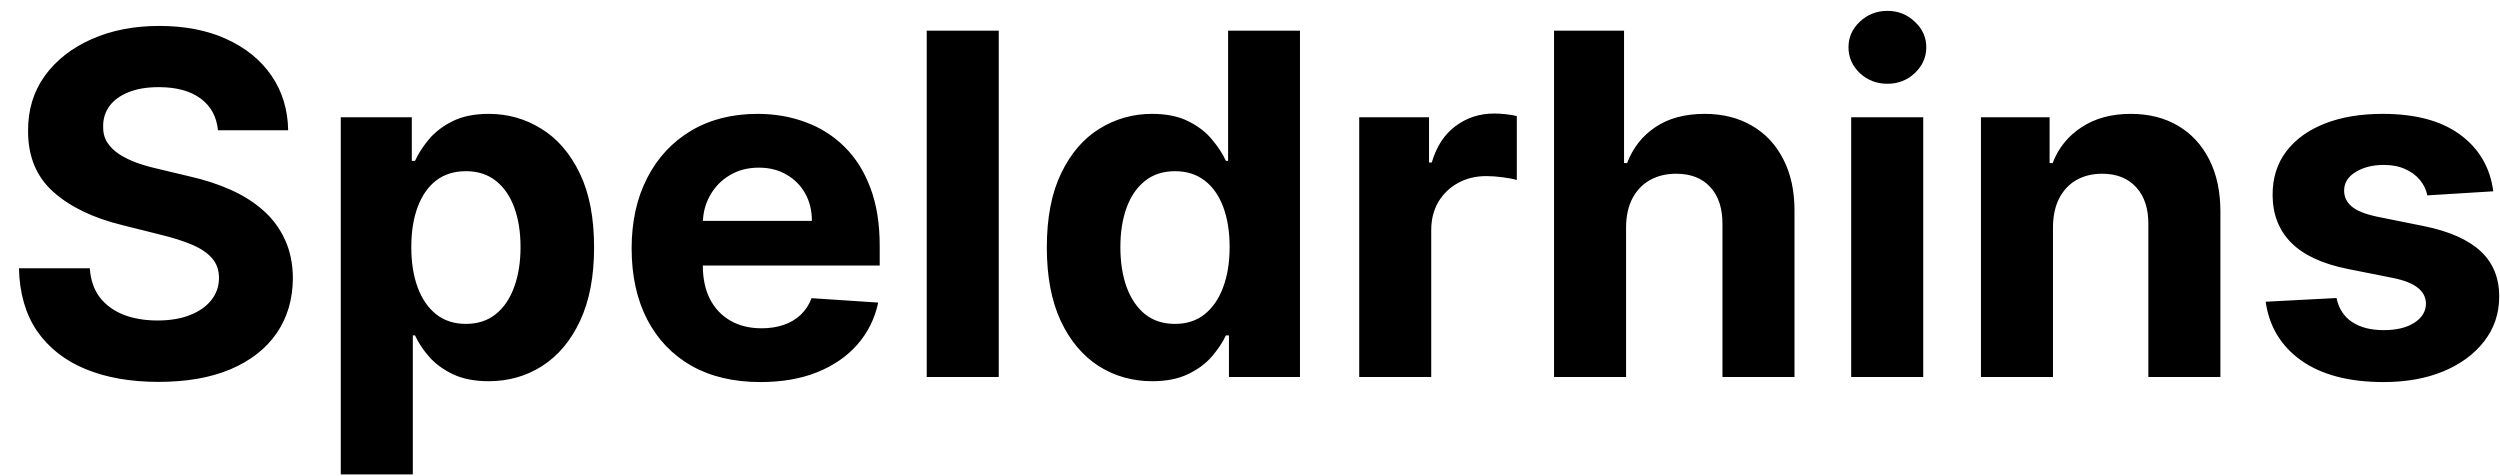 <svg width="126" height="24" viewBox="0 0 126 24" fill="none" xmlns="http://www.w3.org/2000/svg">
<path d="M10.986 6.565C10.918 5.878 10.625 5.344 10.108 4.963C9.591 4.582 8.889 4.392 8.003 4.392C7.401 4.392 6.892 4.477 6.477 4.648C6.062 4.812 5.744 5.043 5.523 5.338C5.307 5.634 5.199 5.969 5.199 6.344C5.188 6.656 5.253 6.929 5.395 7.162C5.543 7.395 5.744 7.597 6 7.767C6.256 7.932 6.551 8.077 6.886 8.202C7.222 8.321 7.58 8.423 7.96 8.509L9.528 8.884C10.29 9.054 10.989 9.281 11.625 9.565C12.261 9.849 12.812 10.199 13.278 10.614C13.744 11.028 14.105 11.517 14.361 12.079C14.622 12.642 14.756 13.287 14.761 14.014C14.756 15.082 14.483 16.009 13.943 16.793C13.409 17.571 12.636 18.176 11.625 18.608C10.619 19.034 9.406 19.247 7.986 19.247C6.577 19.247 5.349 19.031 4.304 18.599C3.264 18.168 2.452 17.528 1.866 16.682C1.287 15.829 0.983 14.776 0.955 13.52H4.526C4.565 14.105 4.733 14.594 5.028 14.986C5.33 15.372 5.73 15.665 6.23 15.864C6.736 16.057 7.307 16.153 7.943 16.153C8.568 16.153 9.111 16.062 9.571 15.881C10.037 15.699 10.398 15.446 10.653 15.122C10.909 14.798 11.037 14.426 11.037 14.006C11.037 13.614 10.921 13.284 10.688 13.017C10.46 12.75 10.125 12.523 9.682 12.335C9.244 12.148 8.707 11.977 8.071 11.824L6.17 11.347C4.699 10.989 3.537 10.429 2.685 9.668C1.832 8.906 1.409 7.881 1.415 6.591C1.409 5.534 1.69 4.611 2.259 3.821C2.832 3.031 3.619 2.415 4.619 1.972C5.619 1.528 6.756 1.307 8.028 1.307C9.324 1.307 10.454 1.528 11.421 1.972C12.392 2.415 13.148 3.031 13.688 3.821C14.227 4.611 14.506 5.526 14.523 6.565H10.986ZM17.175 23.909V5.909H20.755V8.108H20.917C21.076 7.756 21.306 7.398 21.607 7.034C21.914 6.665 22.312 6.358 22.8 6.114C23.295 5.864 23.908 5.739 24.641 5.739C25.596 5.739 26.477 5.989 27.283 6.489C28.09 6.983 28.735 7.73 29.218 8.73C29.701 9.724 29.942 10.972 29.942 12.472C29.942 13.932 29.707 15.165 29.235 16.171C28.769 17.171 28.133 17.929 27.326 18.446C26.525 18.957 25.627 19.213 24.633 19.213C23.928 19.213 23.329 19.097 22.834 18.864C22.346 18.631 21.945 18.338 21.633 17.986C21.32 17.628 21.082 17.267 20.917 16.903H20.806V23.909H17.175ZM20.729 12.454C20.729 13.233 20.837 13.912 21.053 14.492C21.269 15.071 21.582 15.523 21.991 15.847C22.4 16.165 22.897 16.324 23.482 16.324C24.073 16.324 24.573 16.162 24.982 15.838C25.391 15.508 25.701 15.054 25.911 14.474C26.127 13.889 26.235 13.216 26.235 12.454C26.235 11.699 26.13 11.034 25.92 10.46C25.709 9.886 25.4 9.438 24.991 9.114C24.582 8.79 24.079 8.628 23.482 8.628C22.891 8.628 22.391 8.784 21.982 9.097C21.579 9.409 21.269 9.852 21.053 10.426C20.837 11 20.729 11.676 20.729 12.454ZM38.329 19.256C36.982 19.256 35.823 18.983 34.852 18.438C33.886 17.886 33.141 17.108 32.619 16.102C32.096 15.091 31.834 13.895 31.834 12.514C31.834 11.168 32.096 9.986 32.619 8.969C33.141 7.952 33.877 7.159 34.826 6.591C35.781 6.023 36.9 5.739 38.184 5.739C39.048 5.739 39.852 5.878 40.596 6.156C41.346 6.429 41.999 6.841 42.556 7.392C43.119 7.943 43.556 8.636 43.869 9.472C44.181 10.301 44.337 11.273 44.337 12.386V13.383H33.283V11.133H40.92C40.92 10.611 40.806 10.148 40.579 9.744C40.352 9.341 40.036 9.026 39.633 8.798C39.235 8.565 38.772 8.449 38.244 8.449C37.693 8.449 37.204 8.577 36.778 8.832C36.357 9.082 36.028 9.42 35.789 9.847C35.55 10.267 35.428 10.736 35.423 11.253V13.392C35.423 14.04 35.542 14.599 35.781 15.071C36.025 15.543 36.369 15.906 36.812 16.162C37.255 16.418 37.781 16.546 38.389 16.546C38.792 16.546 39.161 16.489 39.496 16.375C39.832 16.261 40.119 16.091 40.357 15.864C40.596 15.636 40.778 15.358 40.903 15.028L44.261 15.25C44.09 16.057 43.741 16.761 43.212 17.364C42.69 17.96 42.014 18.426 41.184 18.761C40.36 19.091 39.408 19.256 38.329 19.256ZM50.337 1.545V19H46.707V1.545H50.337ZM58.07 19.213C57.075 19.213 56.175 18.957 55.368 18.446C54.567 17.929 53.93 17.171 53.459 16.171C52.993 15.165 52.76 13.932 52.76 12.472C52.76 10.972 53.001 9.724 53.484 8.73C53.967 7.73 54.609 6.983 55.41 6.489C56.217 5.989 57.101 5.739 58.061 5.739C58.794 5.739 59.405 5.864 59.894 6.114C60.388 6.358 60.785 6.665 61.087 7.034C61.394 7.398 61.626 7.756 61.785 8.108H61.896V1.545H65.519V19H61.939V16.903H61.785C61.615 17.267 61.374 17.628 61.061 17.986C60.754 18.338 60.354 18.631 59.859 18.864C59.371 19.097 58.774 19.213 58.07 19.213ZM59.22 16.324C59.805 16.324 60.3 16.165 60.703 15.847C61.112 15.523 61.425 15.071 61.641 14.492C61.862 13.912 61.973 13.233 61.973 12.454C61.973 11.676 61.865 11 61.649 10.426C61.433 9.852 61.121 9.409 60.712 9.097C60.303 8.784 59.805 8.628 59.22 8.628C58.624 8.628 58.121 8.79 57.712 9.114C57.303 9.438 56.993 9.886 56.783 10.46C56.572 11.034 56.467 11.699 56.467 12.454C56.467 13.216 56.572 13.889 56.783 14.474C56.999 15.054 57.308 15.508 57.712 15.838C58.121 16.162 58.624 16.324 59.22 16.324ZM68.504 19V5.909H72.023V8.193H72.16C72.398 7.381 72.799 6.767 73.362 6.352C73.924 5.932 74.572 5.722 75.305 5.722C75.487 5.722 75.683 5.733 75.893 5.756C76.103 5.778 76.288 5.81 76.447 5.849V9.071C76.276 9.02 76.04 8.974 75.739 8.935C75.438 8.895 75.163 8.875 74.913 8.875C74.379 8.875 73.901 8.991 73.481 9.224C73.066 9.452 72.737 9.77 72.492 10.179C72.254 10.588 72.134 11.06 72.134 11.594V19H68.504ZM81.954 11.432V19H78.324V1.545H81.852V8.219H82.006C82.301 7.446 82.778 6.841 83.438 6.403C84.097 5.96 84.923 5.739 85.918 5.739C86.827 5.739 87.619 5.938 88.296 6.335C88.977 6.727 89.506 7.293 89.881 8.031C90.261 8.764 90.449 9.642 90.443 10.665V19H86.812V11.312C86.818 10.506 86.614 9.878 86.199 9.429C85.79 8.98 85.216 8.756 84.477 8.756C83.983 8.756 83.546 8.861 83.165 9.071C82.79 9.281 82.494 9.588 82.278 9.991C82.068 10.389 81.96 10.869 81.954 11.432ZM93.3 19V5.909H96.931V19H93.3ZM95.124 4.222C94.585 4.222 94.121 4.043 93.735 3.685C93.354 3.321 93.164 2.886 93.164 2.381C93.164 1.881 93.354 1.452 93.735 1.094C94.121 0.73 94.585 0.548 95.124 0.548C95.664 0.548 96.124 0.73 96.505 1.094C96.891 1.452 97.085 1.881 97.085 2.381C97.085 2.886 96.891 3.321 96.505 3.685C96.124 4.043 95.664 4.222 95.124 4.222ZM103.47 11.432V19H99.84V5.909H103.3V8.219H103.453C103.743 7.457 104.229 6.855 104.911 6.412C105.592 5.963 106.419 5.739 107.391 5.739C108.3 5.739 109.092 5.938 109.768 6.335C110.445 6.733 110.97 7.301 111.345 8.04C111.72 8.773 111.908 9.648 111.908 10.665V19H108.277V11.312C108.283 10.511 108.078 9.886 107.663 9.438C107.249 8.983 106.678 8.756 105.95 8.756C105.462 8.756 105.03 8.861 104.655 9.071C104.286 9.281 103.996 9.588 103.786 9.991C103.581 10.389 103.476 10.869 103.47 11.432ZM125.661 9.642L122.337 9.847C122.281 9.562 122.158 9.307 121.971 9.08C121.783 8.847 121.536 8.662 121.229 8.526C120.928 8.384 120.567 8.312 120.147 8.312C119.585 8.312 119.11 8.432 118.724 8.67C118.337 8.903 118.144 9.216 118.144 9.608C118.144 9.92 118.269 10.185 118.519 10.401C118.769 10.617 119.198 10.79 119.806 10.921L122.175 11.398C123.448 11.659 124.397 12.079 125.022 12.659C125.647 13.239 125.96 14 125.96 14.943C125.96 15.801 125.707 16.554 125.201 17.202C124.701 17.849 124.013 18.355 123.138 18.719C122.269 19.077 121.266 19.256 120.13 19.256C118.397 19.256 117.016 18.895 115.988 18.173C114.965 17.446 114.366 16.457 114.19 15.207L117.761 15.02C117.869 15.548 118.13 15.952 118.545 16.23C118.96 16.503 119.491 16.639 120.138 16.639C120.775 16.639 121.286 16.517 121.673 16.273C122.065 16.023 122.263 15.702 122.269 15.31C122.263 14.98 122.124 14.71 121.852 14.5C121.579 14.284 121.158 14.119 120.59 14.006L118.323 13.554C117.045 13.298 116.093 12.855 115.468 12.224C114.849 11.594 114.539 10.79 114.539 9.812C114.539 8.972 114.766 8.247 115.221 7.639C115.681 7.031 116.326 6.562 117.156 6.233C117.991 5.903 118.968 5.739 120.087 5.739C121.741 5.739 123.042 6.088 123.991 6.787C124.945 7.486 125.502 8.438 125.661 9.642Z" fill="black"/>
</svg>

